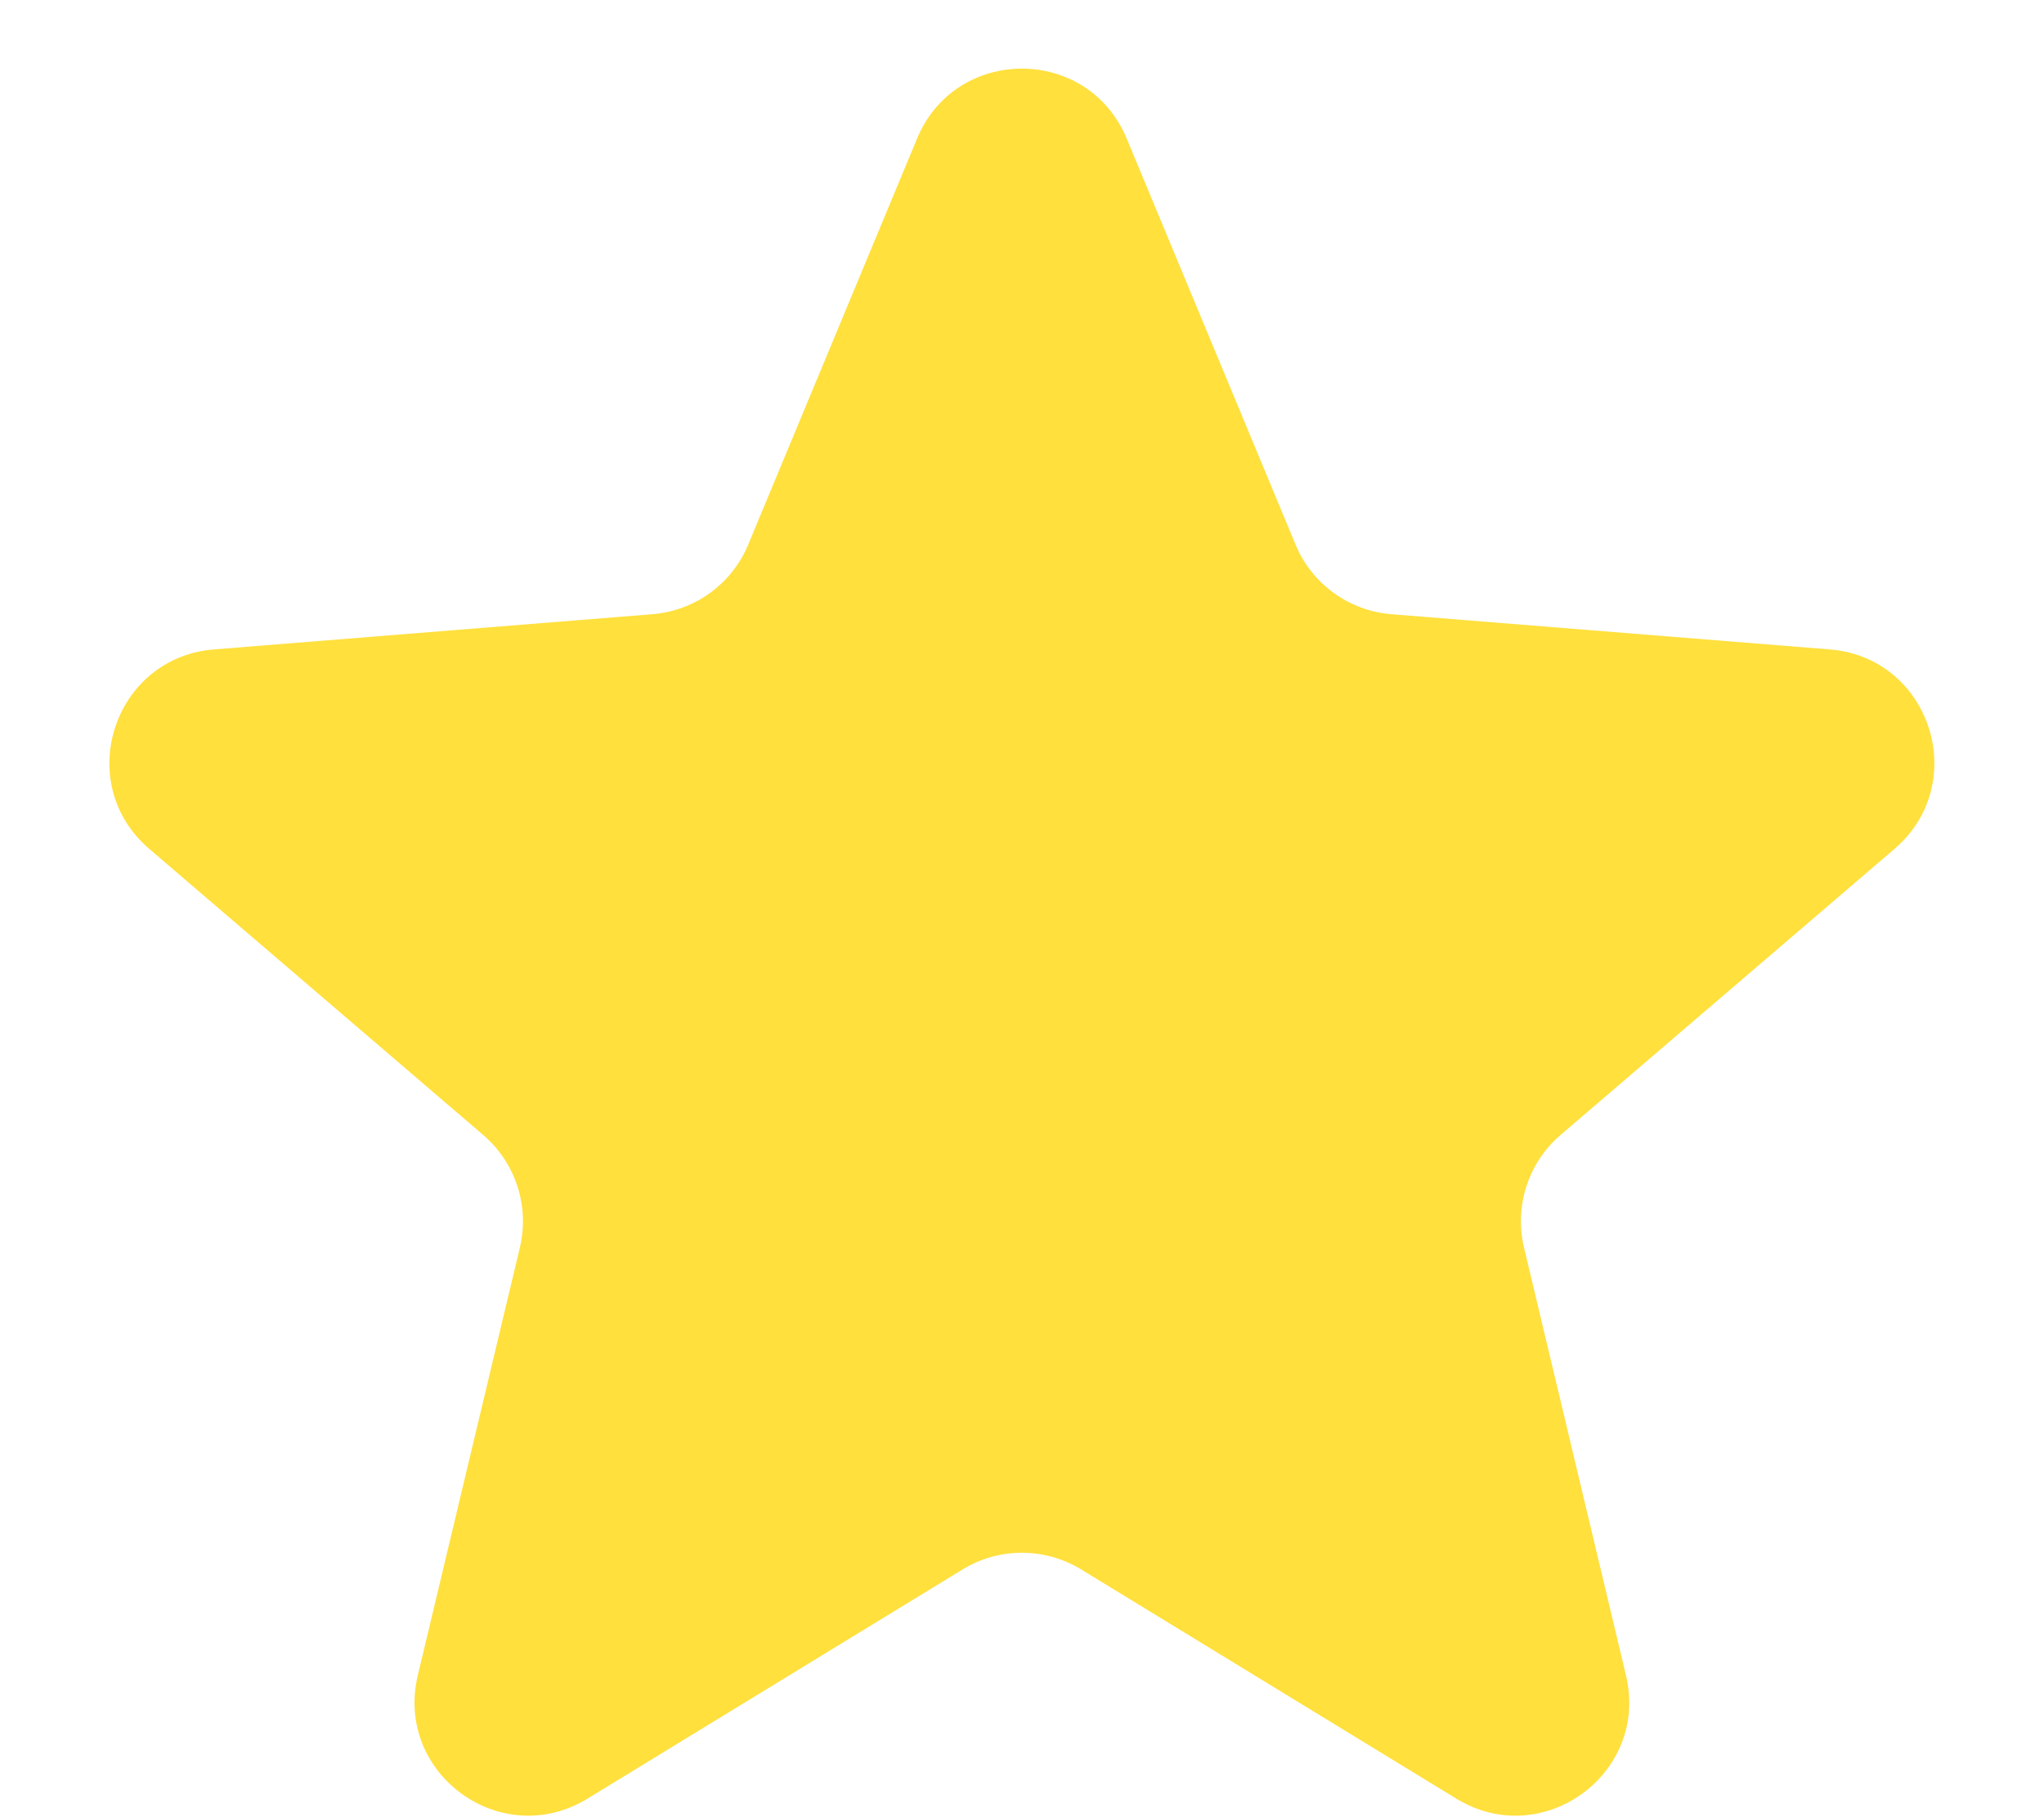 <?xml version="1.0" encoding="UTF-8"?> <svg xmlns="http://www.w3.org/2000/svg" width="18" height="16" viewBox="0 0 18 16" fill="none"> <path d="M8.076 1.22C8.417 0.399 9.581 0.399 9.922 1.22L11.409 4.795C11.553 5.142 11.879 5.378 12.253 5.408L16.113 5.718C17 5.789 17.359 6.895 16.684 7.474L13.743 9.993C13.458 10.237 13.334 10.62 13.421 10.985L14.319 14.752C14.525 15.617 13.584 16.301 12.825 15.837L9.52 13.818C9.2 13.623 8.798 13.623 8.478 13.818L5.173 15.837C4.414 16.301 3.473 15.617 3.679 14.752L4.578 10.985C4.665 10.62 4.54 10.237 4.255 9.993L1.314 7.474C0.639 6.895 0.998 5.789 1.885 5.718L5.745 5.408C6.119 5.378 6.445 5.142 6.589 4.795L8.076 1.22Z" fill="#FFE03D"></path> </svg> 
